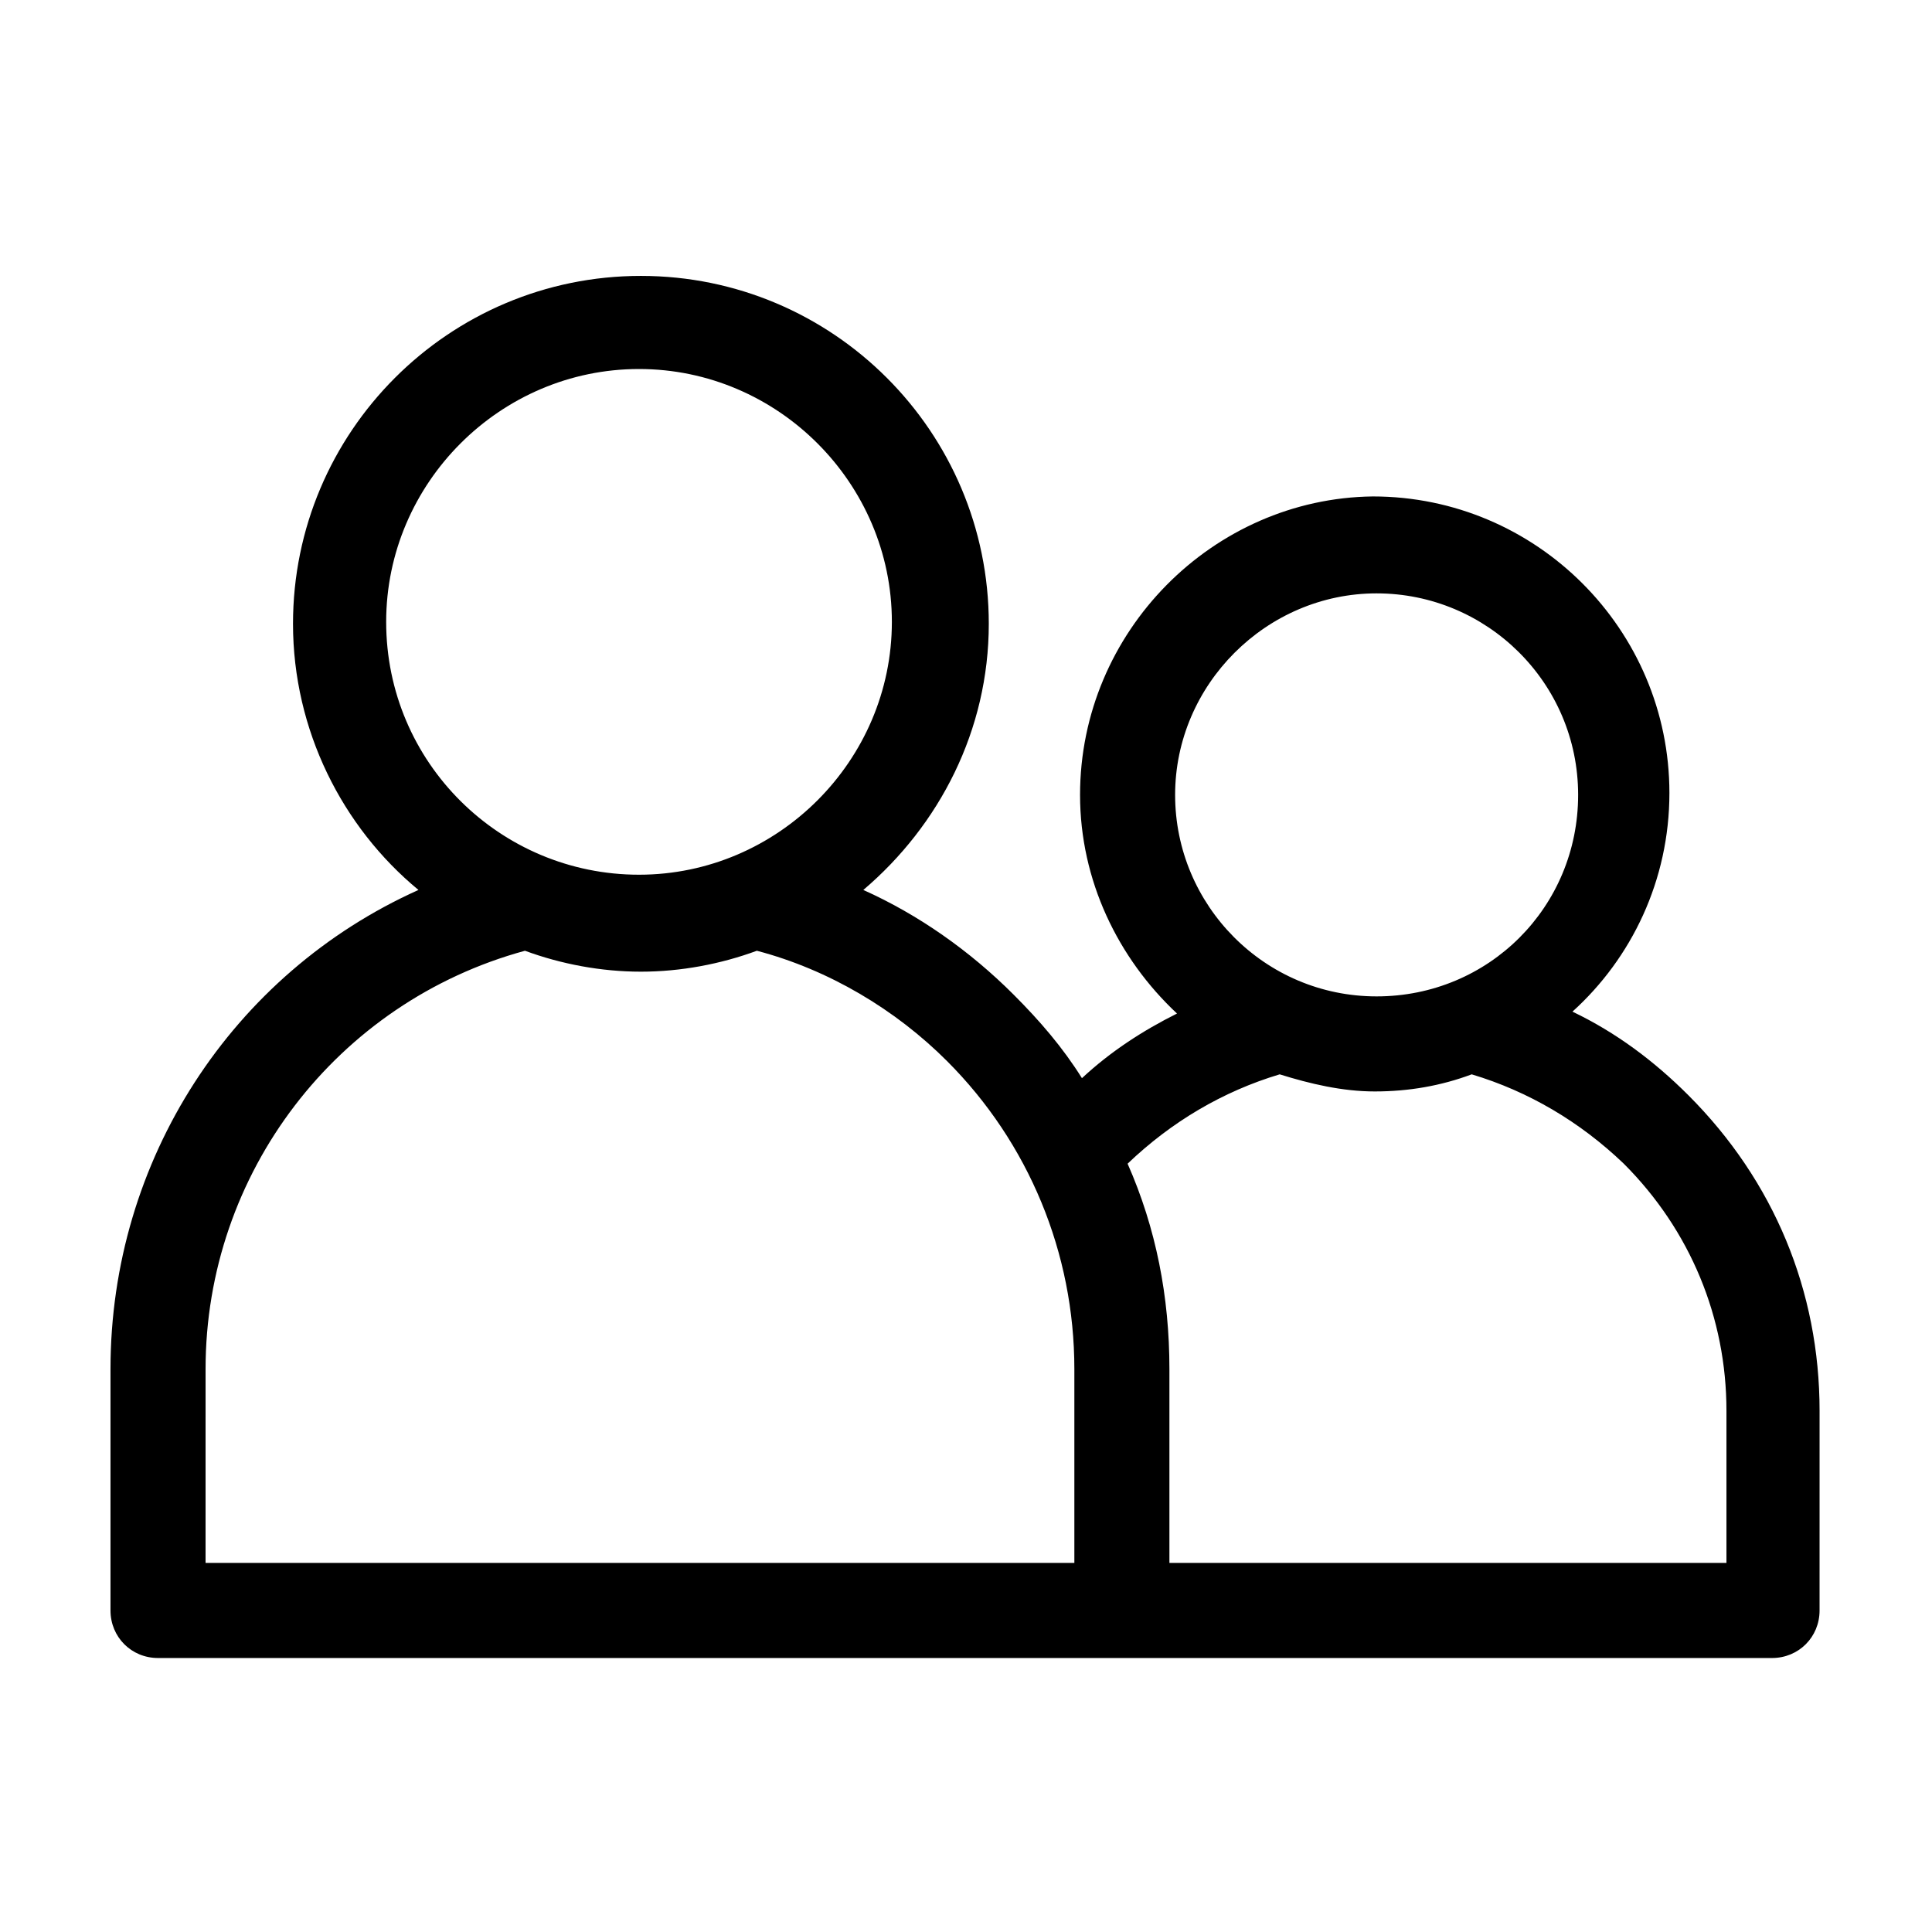 <?xml version="1.0" encoding="UTF-8"?>
<!-- The Best Svg Icon site in the world: iconSvg.co, Visit us! https://iconsvg.co -->
<svg fill="#000000" width="800px" height="800px" version="1.1" viewBox="144 144 512 512" xmlns="http://www.w3.org/2000/svg">
 <path d="m185.88 583.39h427.73c7.055 0 12.594-5.543 12.594-12.594l0.004-52.902c0-31.738-12.09-60.961-34.762-83.633-9.07-9.07-19.145-16.625-30.73-22.168 15.617-14.105 25.695-34.762 25.695-57.938 0-43.328-35.266-78.594-78.594-78.594-42.328 0.504-77.594 35.77-77.594 79.098 0 22.672 10.078 43.328 25.695 57.938-9.07 4.535-17.633 10.078-25.191 17.129-5.039-8.062-11.082-15.113-18.137-22.168-11.586-11.586-25.191-21.16-39.801-27.711 20.152-17.129 33.25-42.32 33.25-70.535 0-50.883-41.312-92.195-92.195-92.195-50.883 0-92.195 41.312-92.195 92.195 0 28.215 13.098 53.906 33.25 70.535-49.375 22.172-81.617 71.543-81.617 126.96v63.984c0 7.055 5.539 12.598 12.594 12.598zm322.94-282.14c29.223 0 53.402 23.68 53.402 53.402 0 29.727-23.68 53.402-53.402 53.402-29.723 0.004-53.402-24.18-53.402-53.398 0-29.223 24.184-53.406 53.402-53.406zm-25.691 127.46c8.062 2.519 16.625 4.535 25.191 4.535 9.07 0 17.633-1.512 25.695-4.535 15.113 4.535 28.719 12.594 40.305 23.68 17.633 17.633 27.207 40.809 27.207 65.496v40.305h-147.62v-51.391c0-19.145-3.527-37.281-11.082-54.41 11.586-11.082 25.188-19.145 40.305-23.68zm-236.79-119.91c0-36.777 30.23-67.008 67.008-67.008s67.008 30.23 67.008 67.008-30.23 67.008-67.008 67.008-67.008-29.727-67.008-67.008zm-47.859 198c0-51.891 34.762-97.234 84.641-110.84 9.574 3.527 20.152 5.543 30.73 5.543s21.16-2.016 30.73-5.543c19.145 5.039 36.777 15.617 50.383 29.223 21.664 21.664 33.754 50.883 33.754 81.617v51.387l-230.24 0.004z"/>
</svg>